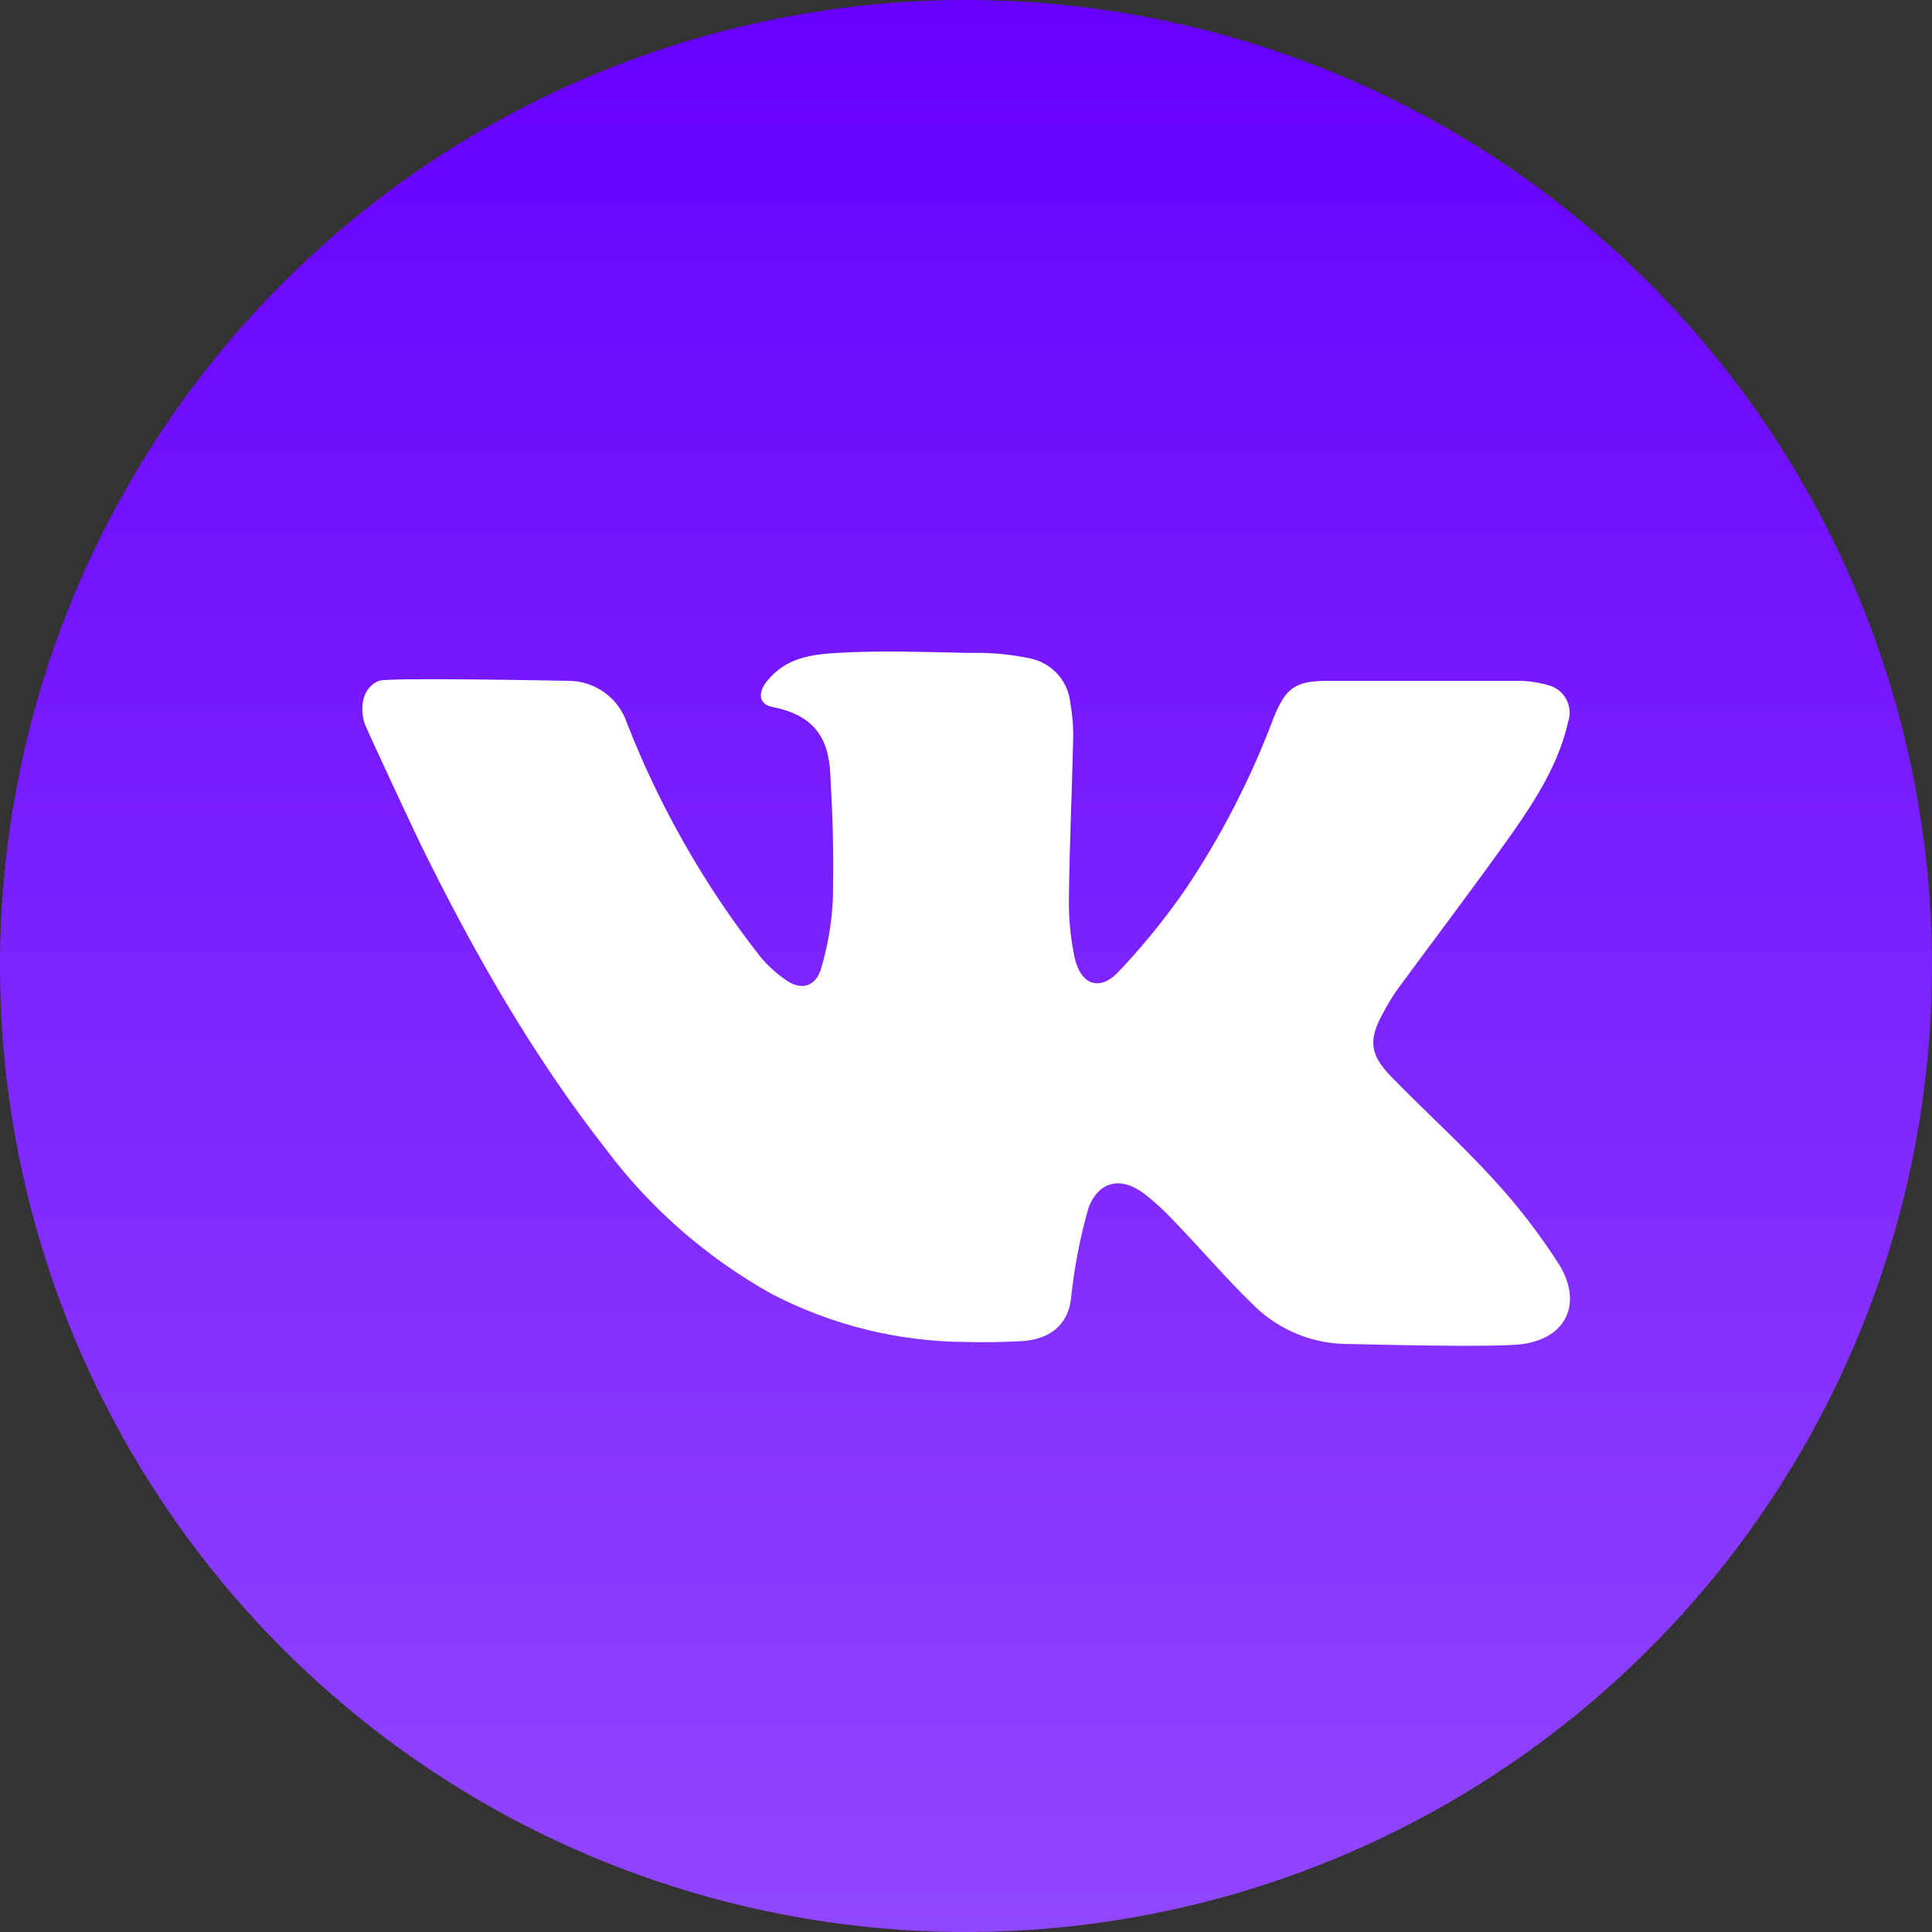 <svg width="33" height="33" viewBox="0 0 33 33" fill="none" xmlns="http://www.w3.org/2000/svg">
<rect x="0" y="0" width="33" height="33" fill="#333333" stroke="none"/>
<circle cx="16.494" cy="16.531" r="13.626" fill="white"/>
<path d="M16.5 0C13.237 0 10.046 0.968 7.333 2.781C4.62 4.594 2.505 7.171 1.256 10.186C0.007 13.201 -0.32 16.518 0.317 19.719C0.954 22.92 2.525 25.86 4.833 28.167C7.14 30.475 10.08 32.046 13.281 32.683C16.482 33.32 19.799 32.993 22.814 31.744C25.829 30.495 28.406 28.38 30.219 25.667C32.032 22.953 33 19.763 33 16.5C33 12.124 31.262 7.927 28.167 4.833C25.073 1.738 20.876 0 16.5 0ZM26.01 22.957C25.53 23.025 23.183 22.957 23.061 22.957C22.454 22.965 21.868 22.734 21.431 22.312C20.936 21.834 20.494 21.309 20.01 20.812C19.867 20.66 19.713 20.52 19.547 20.392C19.161 20.096 18.778 20.162 18.596 20.619C18.454 21.112 18.355 21.616 18.3 22.125C18.268 22.586 17.976 22.875 17.458 22.907C17.137 22.924 16.817 22.931 16.5 22.922C15.345 22.916 14.208 22.635 13.183 22.102C12.074 21.485 11.107 20.64 10.346 19.624C9.096 18.026 8.096 16.271 7.204 14.462C7.157 14.37 6.242 12.424 6.219 12.332C6.137 12.026 6.219 11.732 6.473 11.629C6.634 11.567 9.649 11.629 9.699 11.629C9.924 11.627 10.143 11.697 10.325 11.828C10.507 11.959 10.642 12.145 10.712 12.358C11.27 13.785 12.033 15.123 12.977 16.329C13.109 16.49 13.264 16.631 13.436 16.747C13.682 16.916 13.914 16.858 14.016 16.573C14.136 16.18 14.206 15.774 14.226 15.364C14.242 14.55 14.226 14.016 14.181 13.202C14.151 12.681 13.967 12.225 13.198 12.077C12.962 12.034 12.941 11.839 13.093 11.644C13.41 11.241 13.843 11.175 14.329 11.151C15.053 11.109 15.776 11.137 16.5 11.151H16.657C16.973 11.149 17.287 11.181 17.595 11.246C17.777 11.284 17.943 11.379 18.067 11.517C18.191 11.656 18.267 11.832 18.283 12.017C18.32 12.222 18.336 12.431 18.33 12.639C18.311 13.526 18.268 14.415 18.259 15.302C18.25 15.654 18.282 16.006 18.354 16.35C18.457 16.823 18.782 16.941 19.104 16.599C19.522 16.159 19.905 15.687 20.25 15.188C20.861 14.277 21.364 13.298 21.75 12.272C21.96 11.745 22.125 11.629 22.688 11.629H25.886C26.076 11.625 26.266 11.651 26.449 11.704C26.513 11.721 26.574 11.751 26.626 11.792C26.679 11.834 26.722 11.886 26.754 11.945C26.785 12.004 26.804 12.068 26.809 12.135C26.815 12.202 26.806 12.269 26.784 12.332C26.627 13.033 26.248 13.631 25.847 14.207C25.196 15.127 24.51 16.026 23.844 16.935C23.764 17.053 23.691 17.175 23.625 17.301C23.374 17.754 23.392 18.008 23.756 18.383C24.337 18.981 24.958 19.539 25.519 20.154C25.93 20.602 26.301 21.084 26.629 21.596C27.028 22.241 26.775 22.849 26.01 22.957Z" fill="url(#paint0_linear_187_64)"/>
<defs>
<linearGradient id="paint0_linear_187_64" x1="16.5" y1="0" x2="16.5" y2="33" gradientUnits="userSpaceOnUse">
<stop stop-color="#6700FF"/>
<stop offset="1" stop-color="#9146FF"/>
</linearGradient>
</defs>
</svg>
